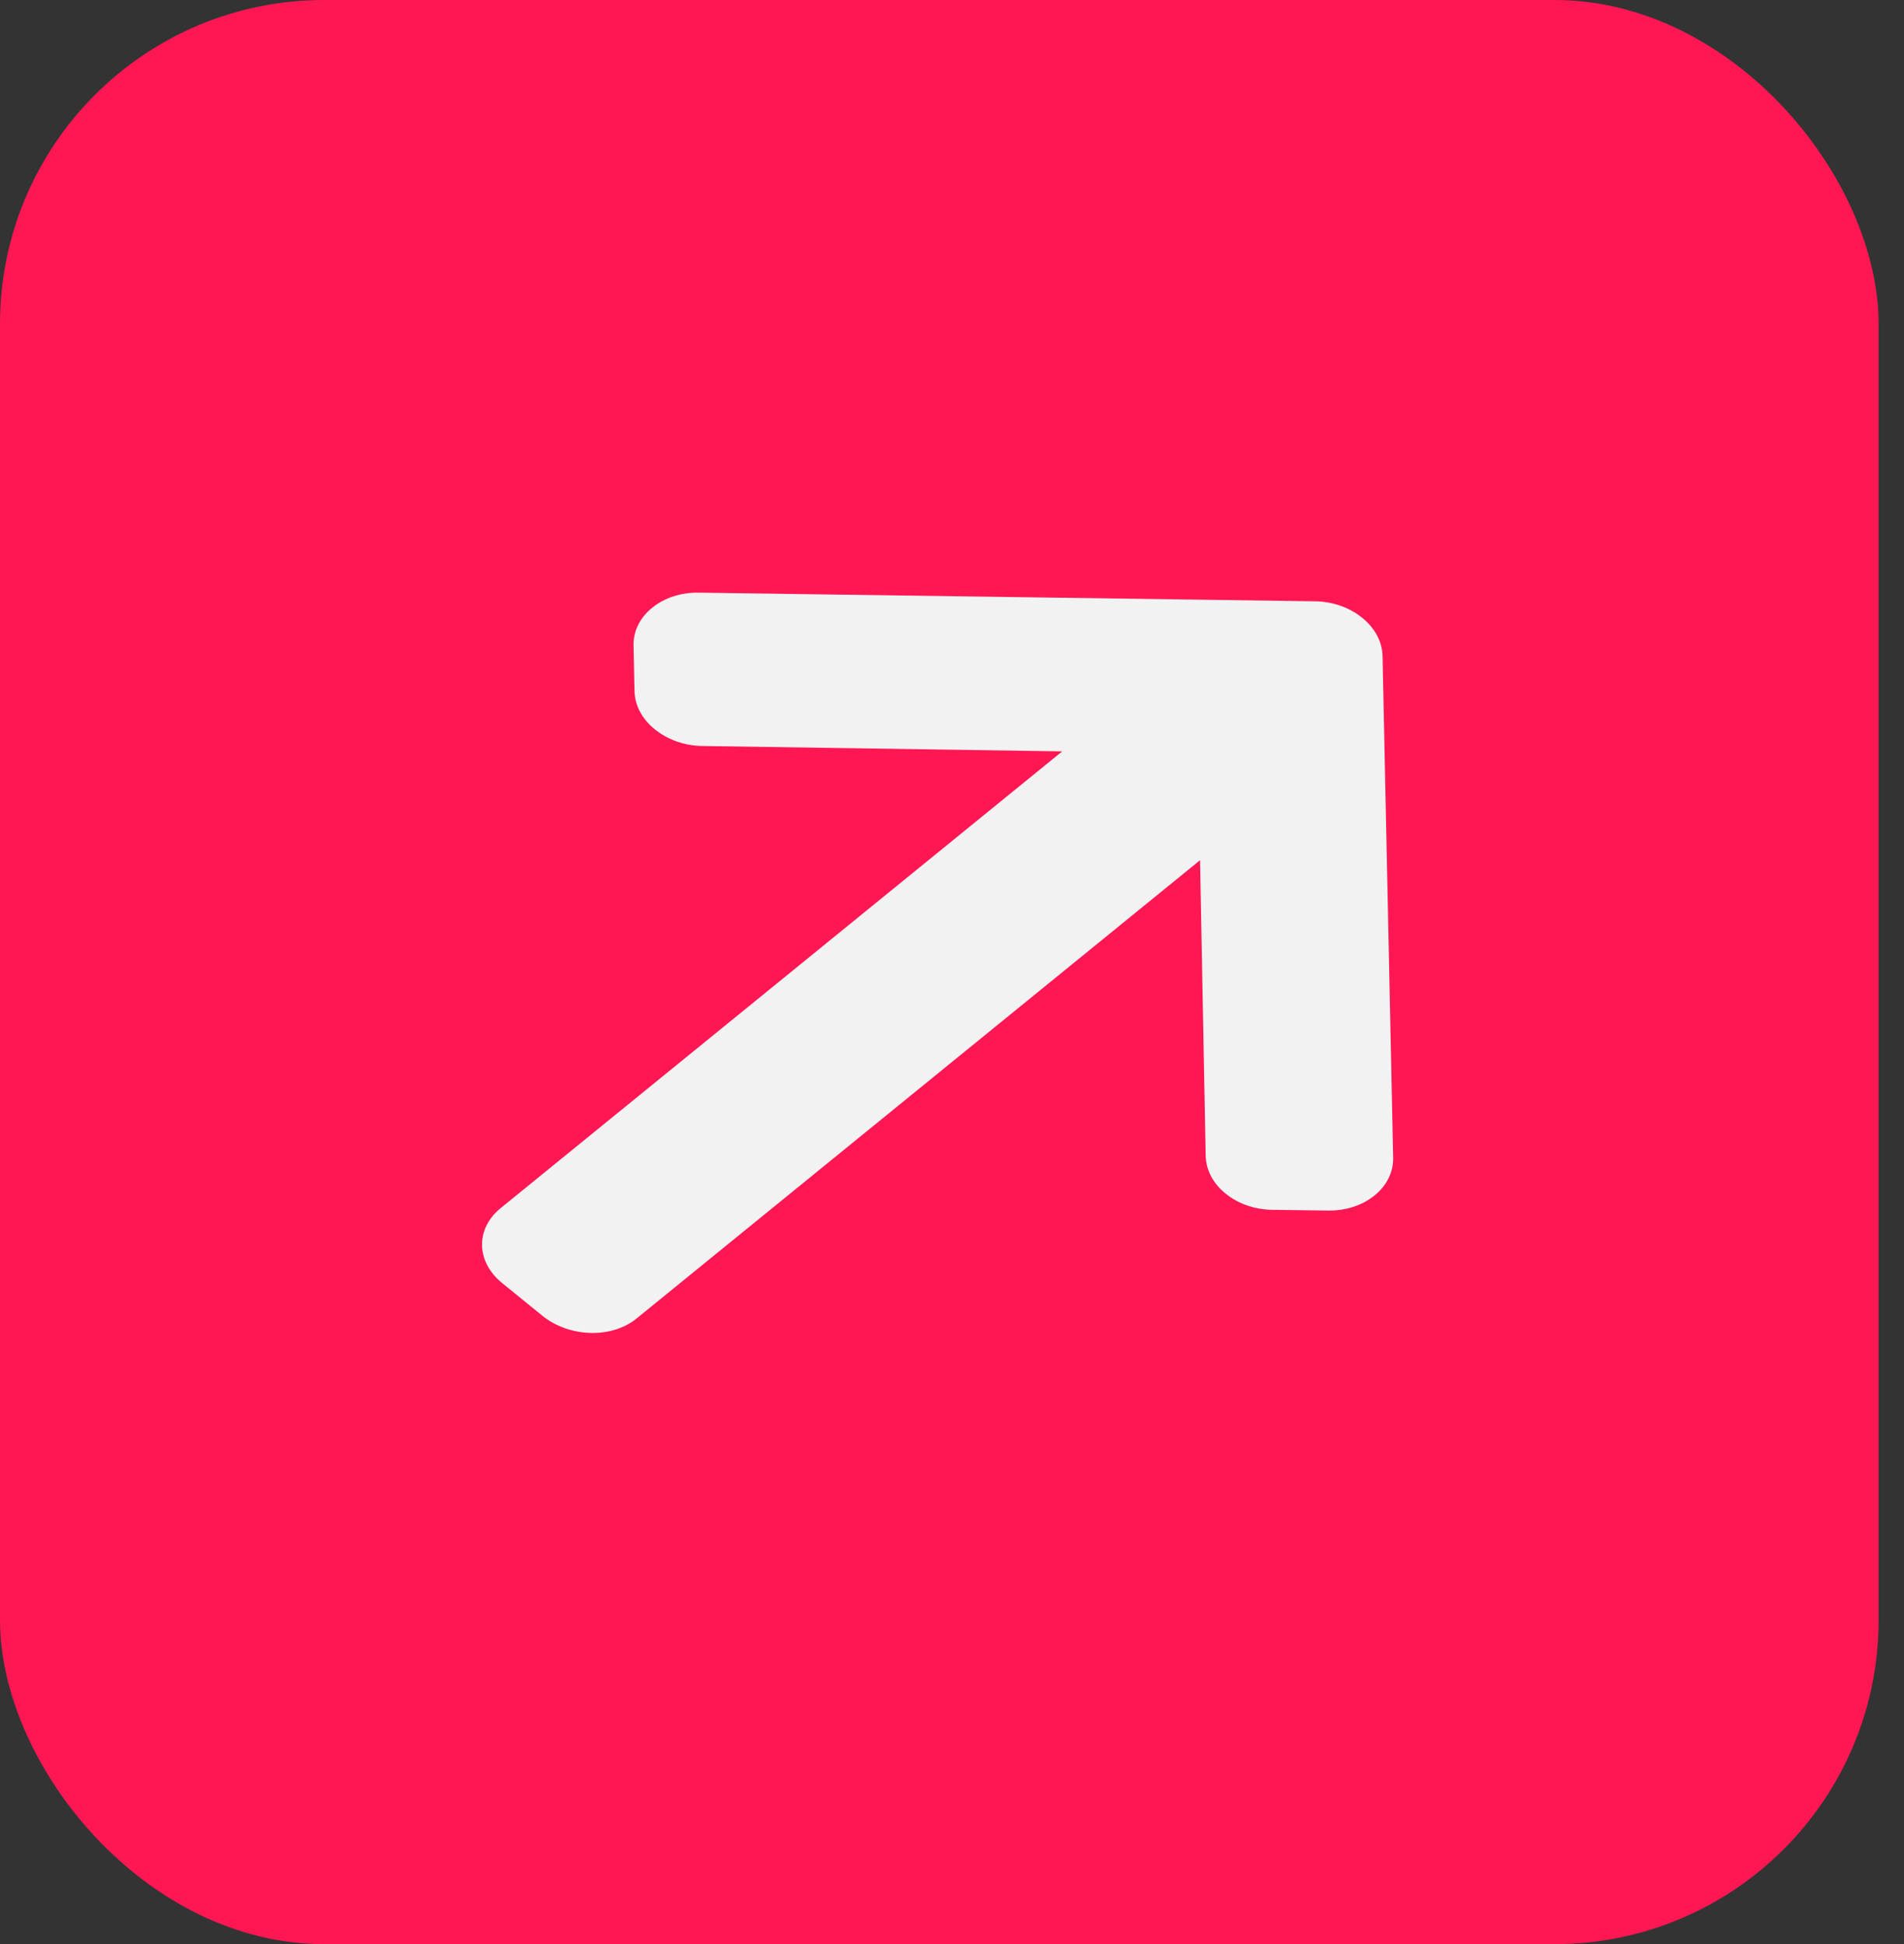 <svg xmlns="http://www.w3.org/2000/svg" width="47" height="48" viewBox="0 0 47 48" fill="none"><rect x="0" y="0" width="47" height="48" fill="#333333" stroke="none"/><rect width="46.373" height="48" rx="8" fill="#FF1754"></rect><path d="M32.463 14.846L17.242 14.632C16.807 14.626 16.402 14.759 16.098 15.006C15.795 15.253 15.631 15.583 15.639 15.936L15.663 17.061C15.67 17.414 15.847 17.749 16.161 18.005C16.475 18.26 16.898 18.413 17.331 18.418L26.221 18.551L12.359 29.828C11.734 30.336 11.746 31.15 12.394 31.677L13.388 32.485C14.035 33.012 15.086 33.064 15.711 32.555L29.623 21.238L29.762 28.53C29.77 28.884 29.938 29.213 30.252 29.468C30.567 29.724 30.975 29.864 31.409 29.87L32.789 29.888C33.224 29.894 33.628 29.761 33.932 29.514C34.235 29.267 34.398 28.936 34.39 28.583L34.128 16.201C34.121 15.846 33.942 15.51 33.627 15.254C33.312 14.997 32.898 14.852 32.463 14.846Z" fill="#F2F2F2"></path></svg>